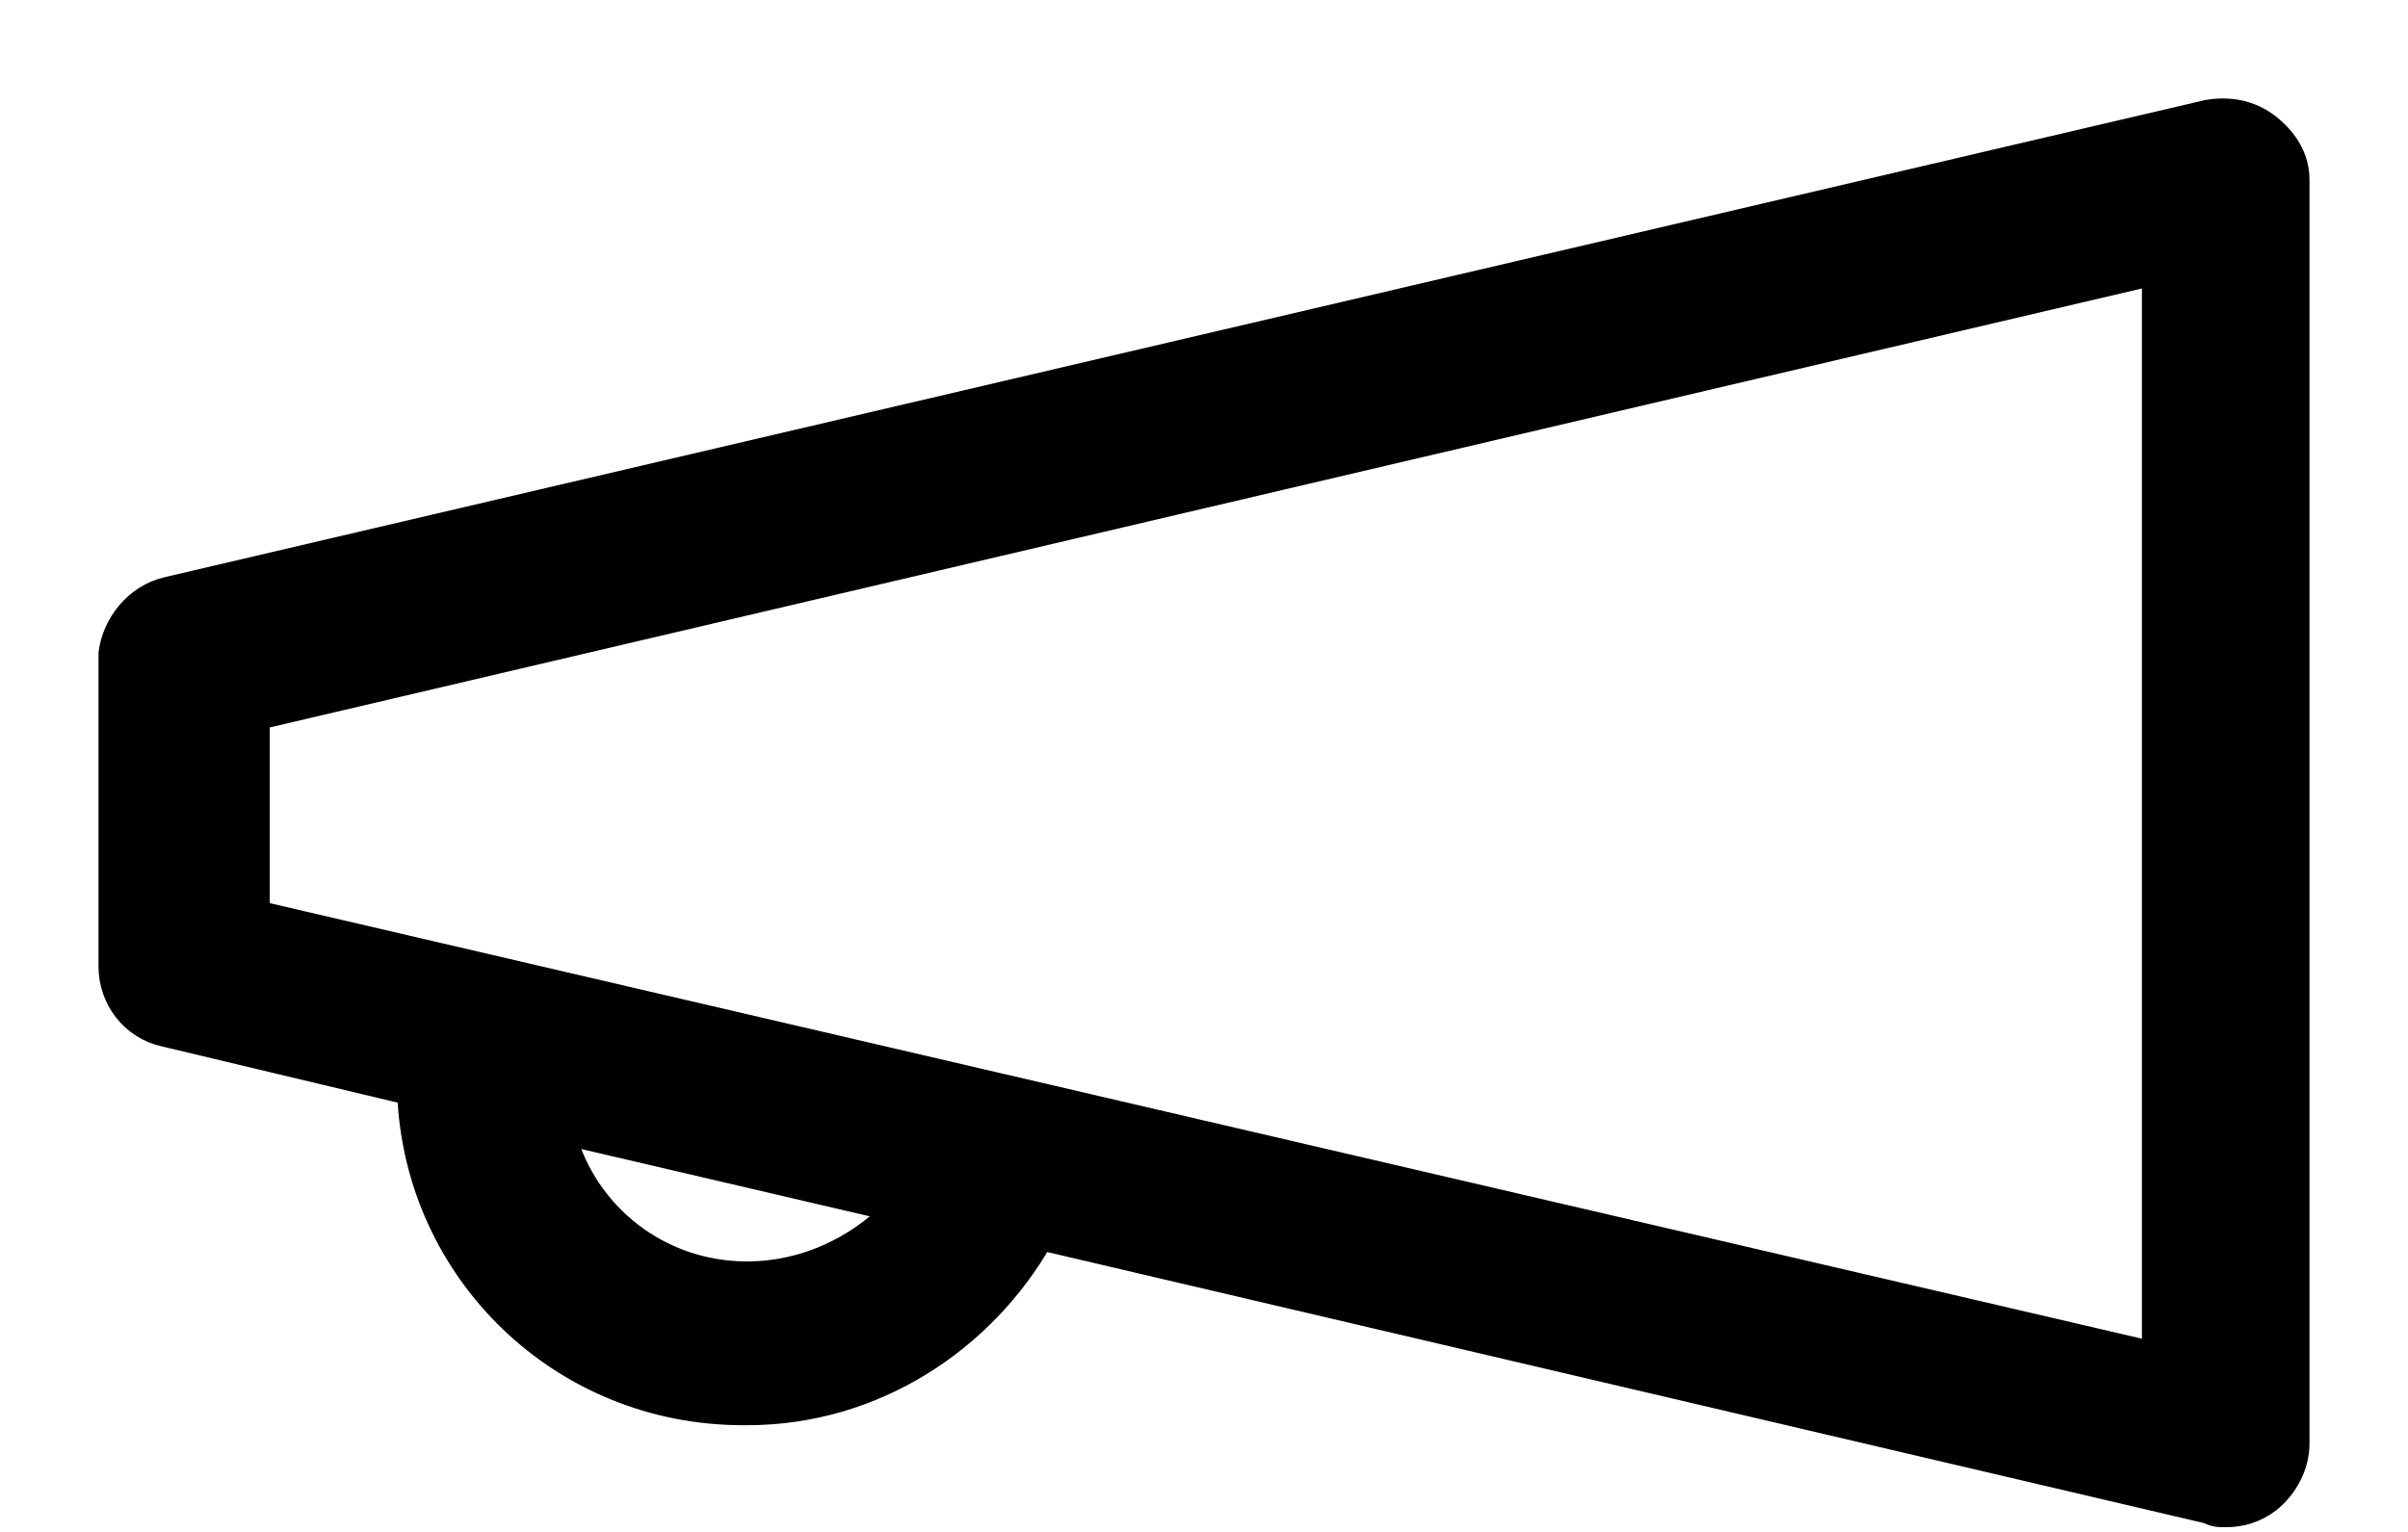 <?xml version="1.0" encoding="UTF-8"?>
<svg xmlns="http://www.w3.org/2000/svg" width="22" height="14" viewBox="0 0 22 14" fill="none">
  <path d="M1.532 5.371L20.168 1.012C20.368 0.979 20.567 1.012 20.734 1.145C20.9 1.278 21 1.445 21 1.644V13.192C21 13.391 20.9 13.591 20.734 13.724C20.601 13.824 20.468 13.857 20.334 13.857C20.268 13.857 20.235 13.857 20.168 13.824L9.519 11.328C8.987 12.26 7.988 12.925 6.824 12.925H6.79C5.126 12.925 3.795 11.628 3.729 9.997L1.499 9.465C1.2 9.398 1 9.132 1 8.832V5.97C1.033 5.704 1.233 5.438 1.532 5.371L1.532 5.371ZM6.824 11.628C7.356 11.628 7.822 11.395 8.155 11.062L5.16 10.363C5.359 11.095 6.025 11.628 6.824 11.628ZM2.364 8.333L19.669 12.36V2.51L2.364 6.569V8.333Z" fill="black" stroke="black" stroke-width="0.2"></path>
</svg>
